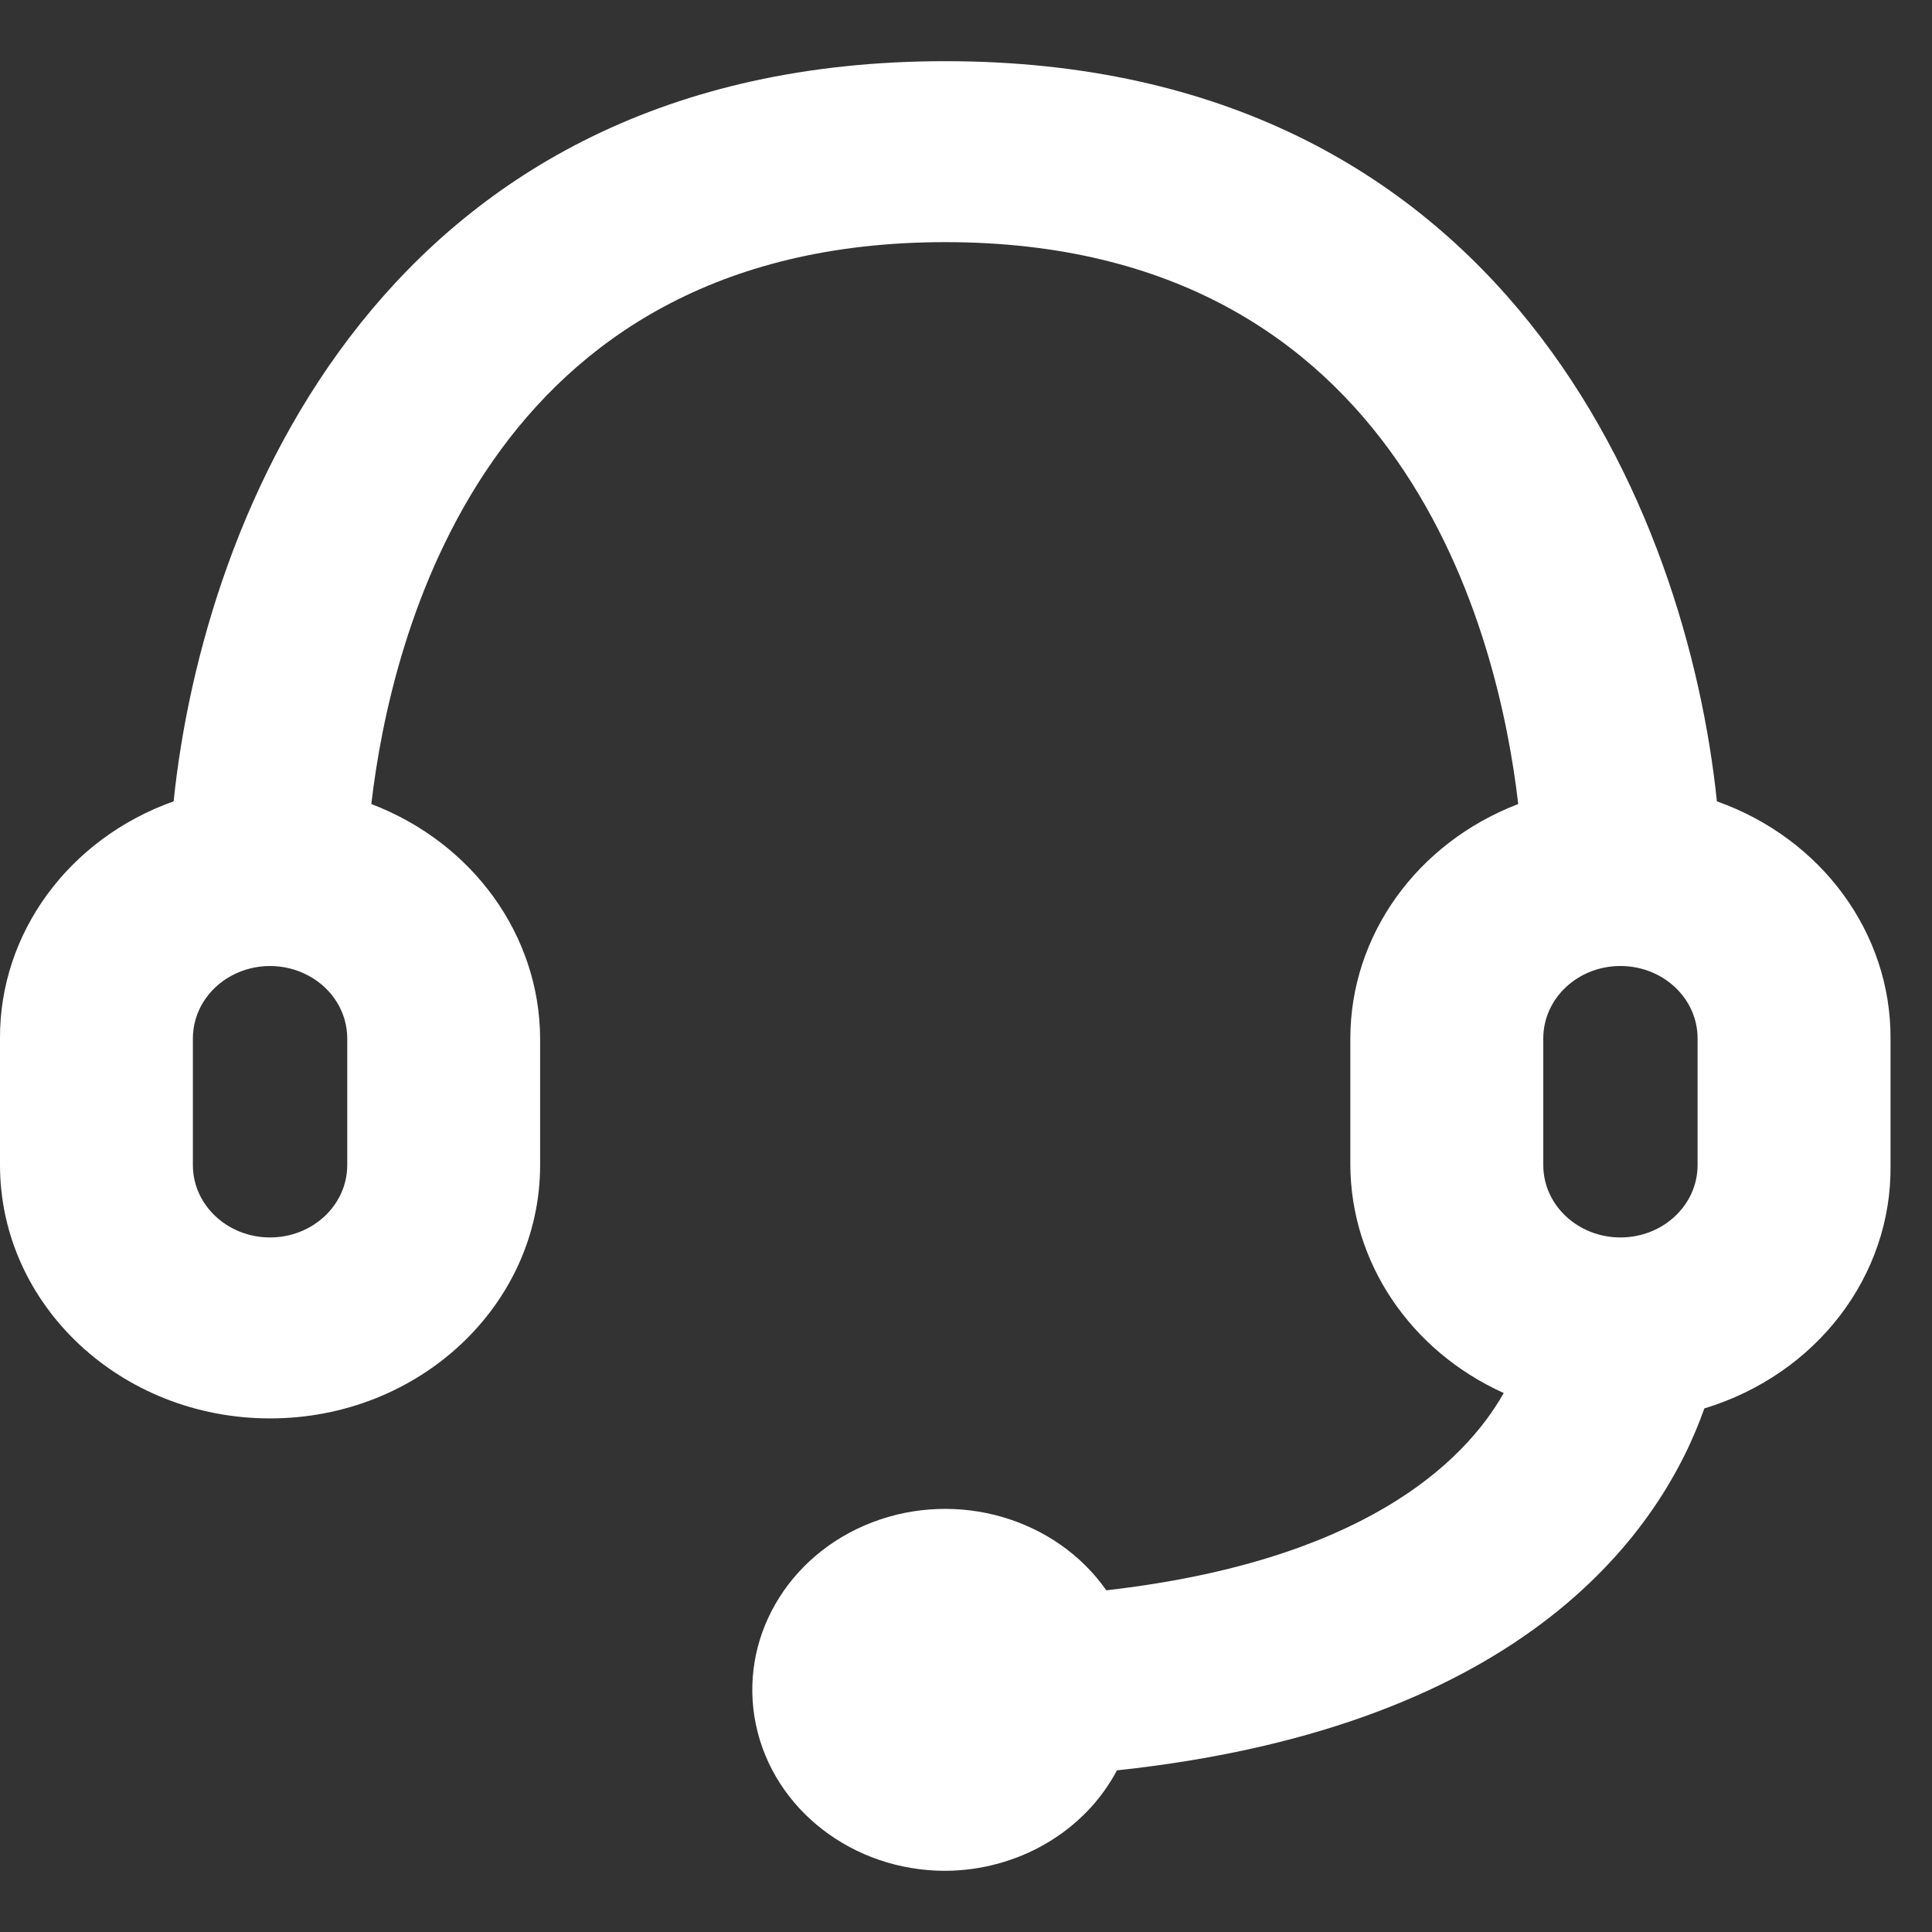 <svg xmlns="http://www.w3.org/2000/svg" width="30" height="30" viewBox="0 0 30 30" fill="none">
  <rect x="0" y="0" width="30" height="30" fill="#333333" stroke="none"/>
  <path fill-rule="evenodd" clip-rule="evenodd" d="M26.66 12.443C26.196 7.975 23.38 0.95 14.678 0.95C5.976 0.95 3.16 7.975 2.696 12.443C1.067 13.023 -0.008 14.49 -0 16.124V18.091C-0 20.264 1.877 22.025 4.193 22.025C6.51 22.025 8.387 20.264 8.387 18.091V16.124C8.38 14.525 7.345 13.088 5.766 12.485C6.066 9.9 7.533 3.76 14.678 3.76C21.822 3.76 23.275 9.9 23.575 12.485C21.999 13.089 20.969 14.527 20.968 16.124V18.091C20.975 19.601 21.899 20.976 23.35 21.631C22.721 22.741 21.118 24.245 17.179 24.694C16.392 23.573 14.868 23.131 13.543 23.639C12.218 24.148 11.462 25.464 11.738 26.782C12.014 28.1 13.246 29.05 14.678 29.05C15.809 29.044 16.84 28.441 17.344 27.49C23.769 26.802 25.821 23.697 26.465 21.87C28.208 21.341 29.379 19.809 29.356 18.091V16.124C29.363 14.49 28.289 13.023 26.66 12.443ZM5.392 18.091C5.392 18.712 4.855 19.215 4.193 19.215C3.532 19.215 2.995 18.712 2.995 18.091V16.124C2.995 15.722 3.224 15.351 3.594 15.151C3.965 14.95 4.422 14.95 4.792 15.151C5.163 15.351 5.392 15.722 5.392 16.124V18.091ZM23.964 16.124C23.964 15.503 24.5 15 25.162 15C25.824 15 26.36 15.503 26.36 16.124V18.091C26.36 18.712 25.824 19.215 25.162 19.215C24.5 19.215 23.964 18.712 23.964 18.091V16.124Z" fill="white"/>
</svg>